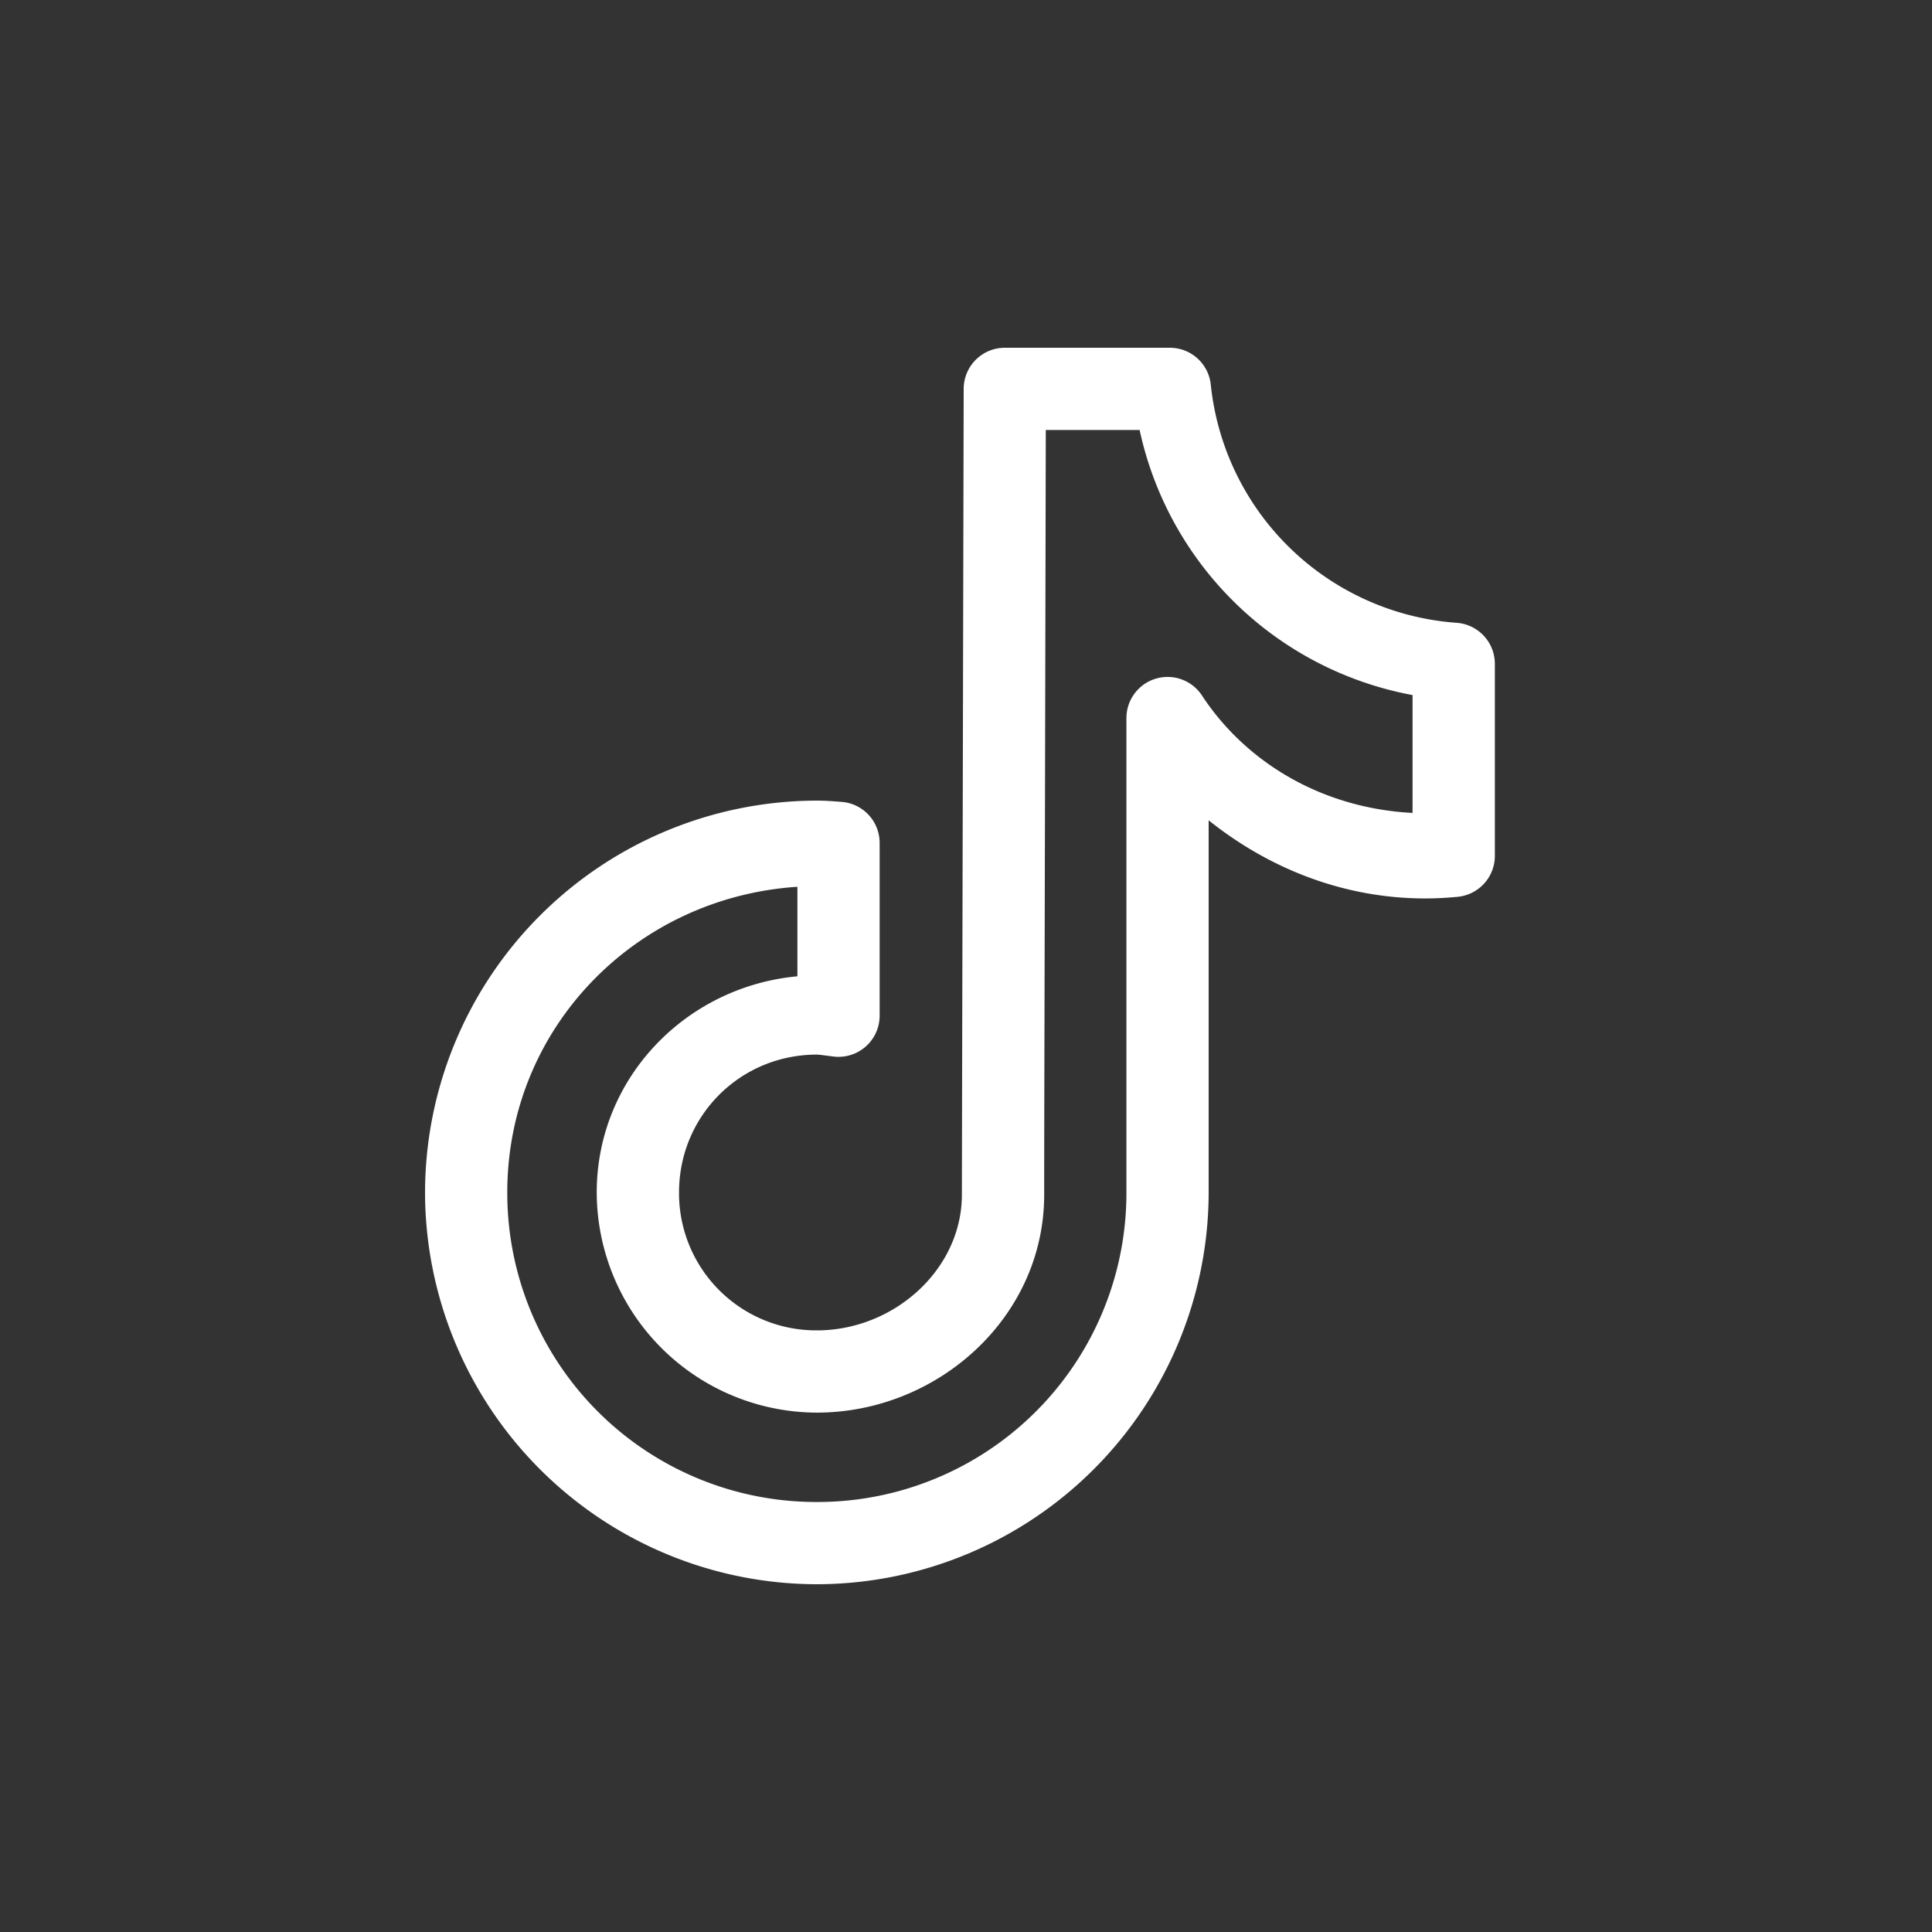 <svg xmlns="http://www.w3.org/2000/svg" width="30" height="30" fill="none"><rect width="100%" height="100%" fill="#333333" stroke="none"/><path fill="#fff" d="M15.602 5.4a.639.639 0 0 0-.638.637l-.014 6.234-.01 4.298-.004 1.982c0 1.16-1.053 2.107-2.252 2.107a2.13 2.13 0 0 1-2.14-2.142c0-1.19.95-2.14 2.14-2.14.04 0 .121.013.26.03a.639.639 0 0 0 .715-.635v-2.683a.639.639 0 0 0-.599-.637c-.1-.007-.224-.019-.376-.019A6.094 6.094 0 0 0 6.6 18.516a6.094 6.094 0 0 0 6.084 6.084 6.094 6.094 0 0 0 6.084-6.084v-5.778c.929.742 2.086 1.213 3.365 1.213.174 0 .34-.01.499-.025a.639.639 0 0 0 .58-.636v-2.982a.639.639 0 0 0-.593-.637 4.137 4.137 0 0 1-3.818-3.698.639.639 0 0 0-.634-.573h-2.565Zm.637 1.277h1.457a5.332 5.332 0 0 0 4.238 4.116v1.83c-1.365-.07-2.565-.75-3.271-1.825a.639.639 0 0 0-1.172.352v7.366a4.798 4.798 0 0 1-4.807 4.807 4.798 4.798 0 0 1-4.807-4.807c0-2.555 1.993-4.582 4.505-4.746v1.39c-1.733.16-3.116 1.583-3.116 3.356a3.428 3.428 0 0 0 3.418 3.419c1.87 0 3.53-1.473 3.53-3.384 0 .031 0-.803.003-1.98l.01-4.297.012-5.597Z"/></svg>